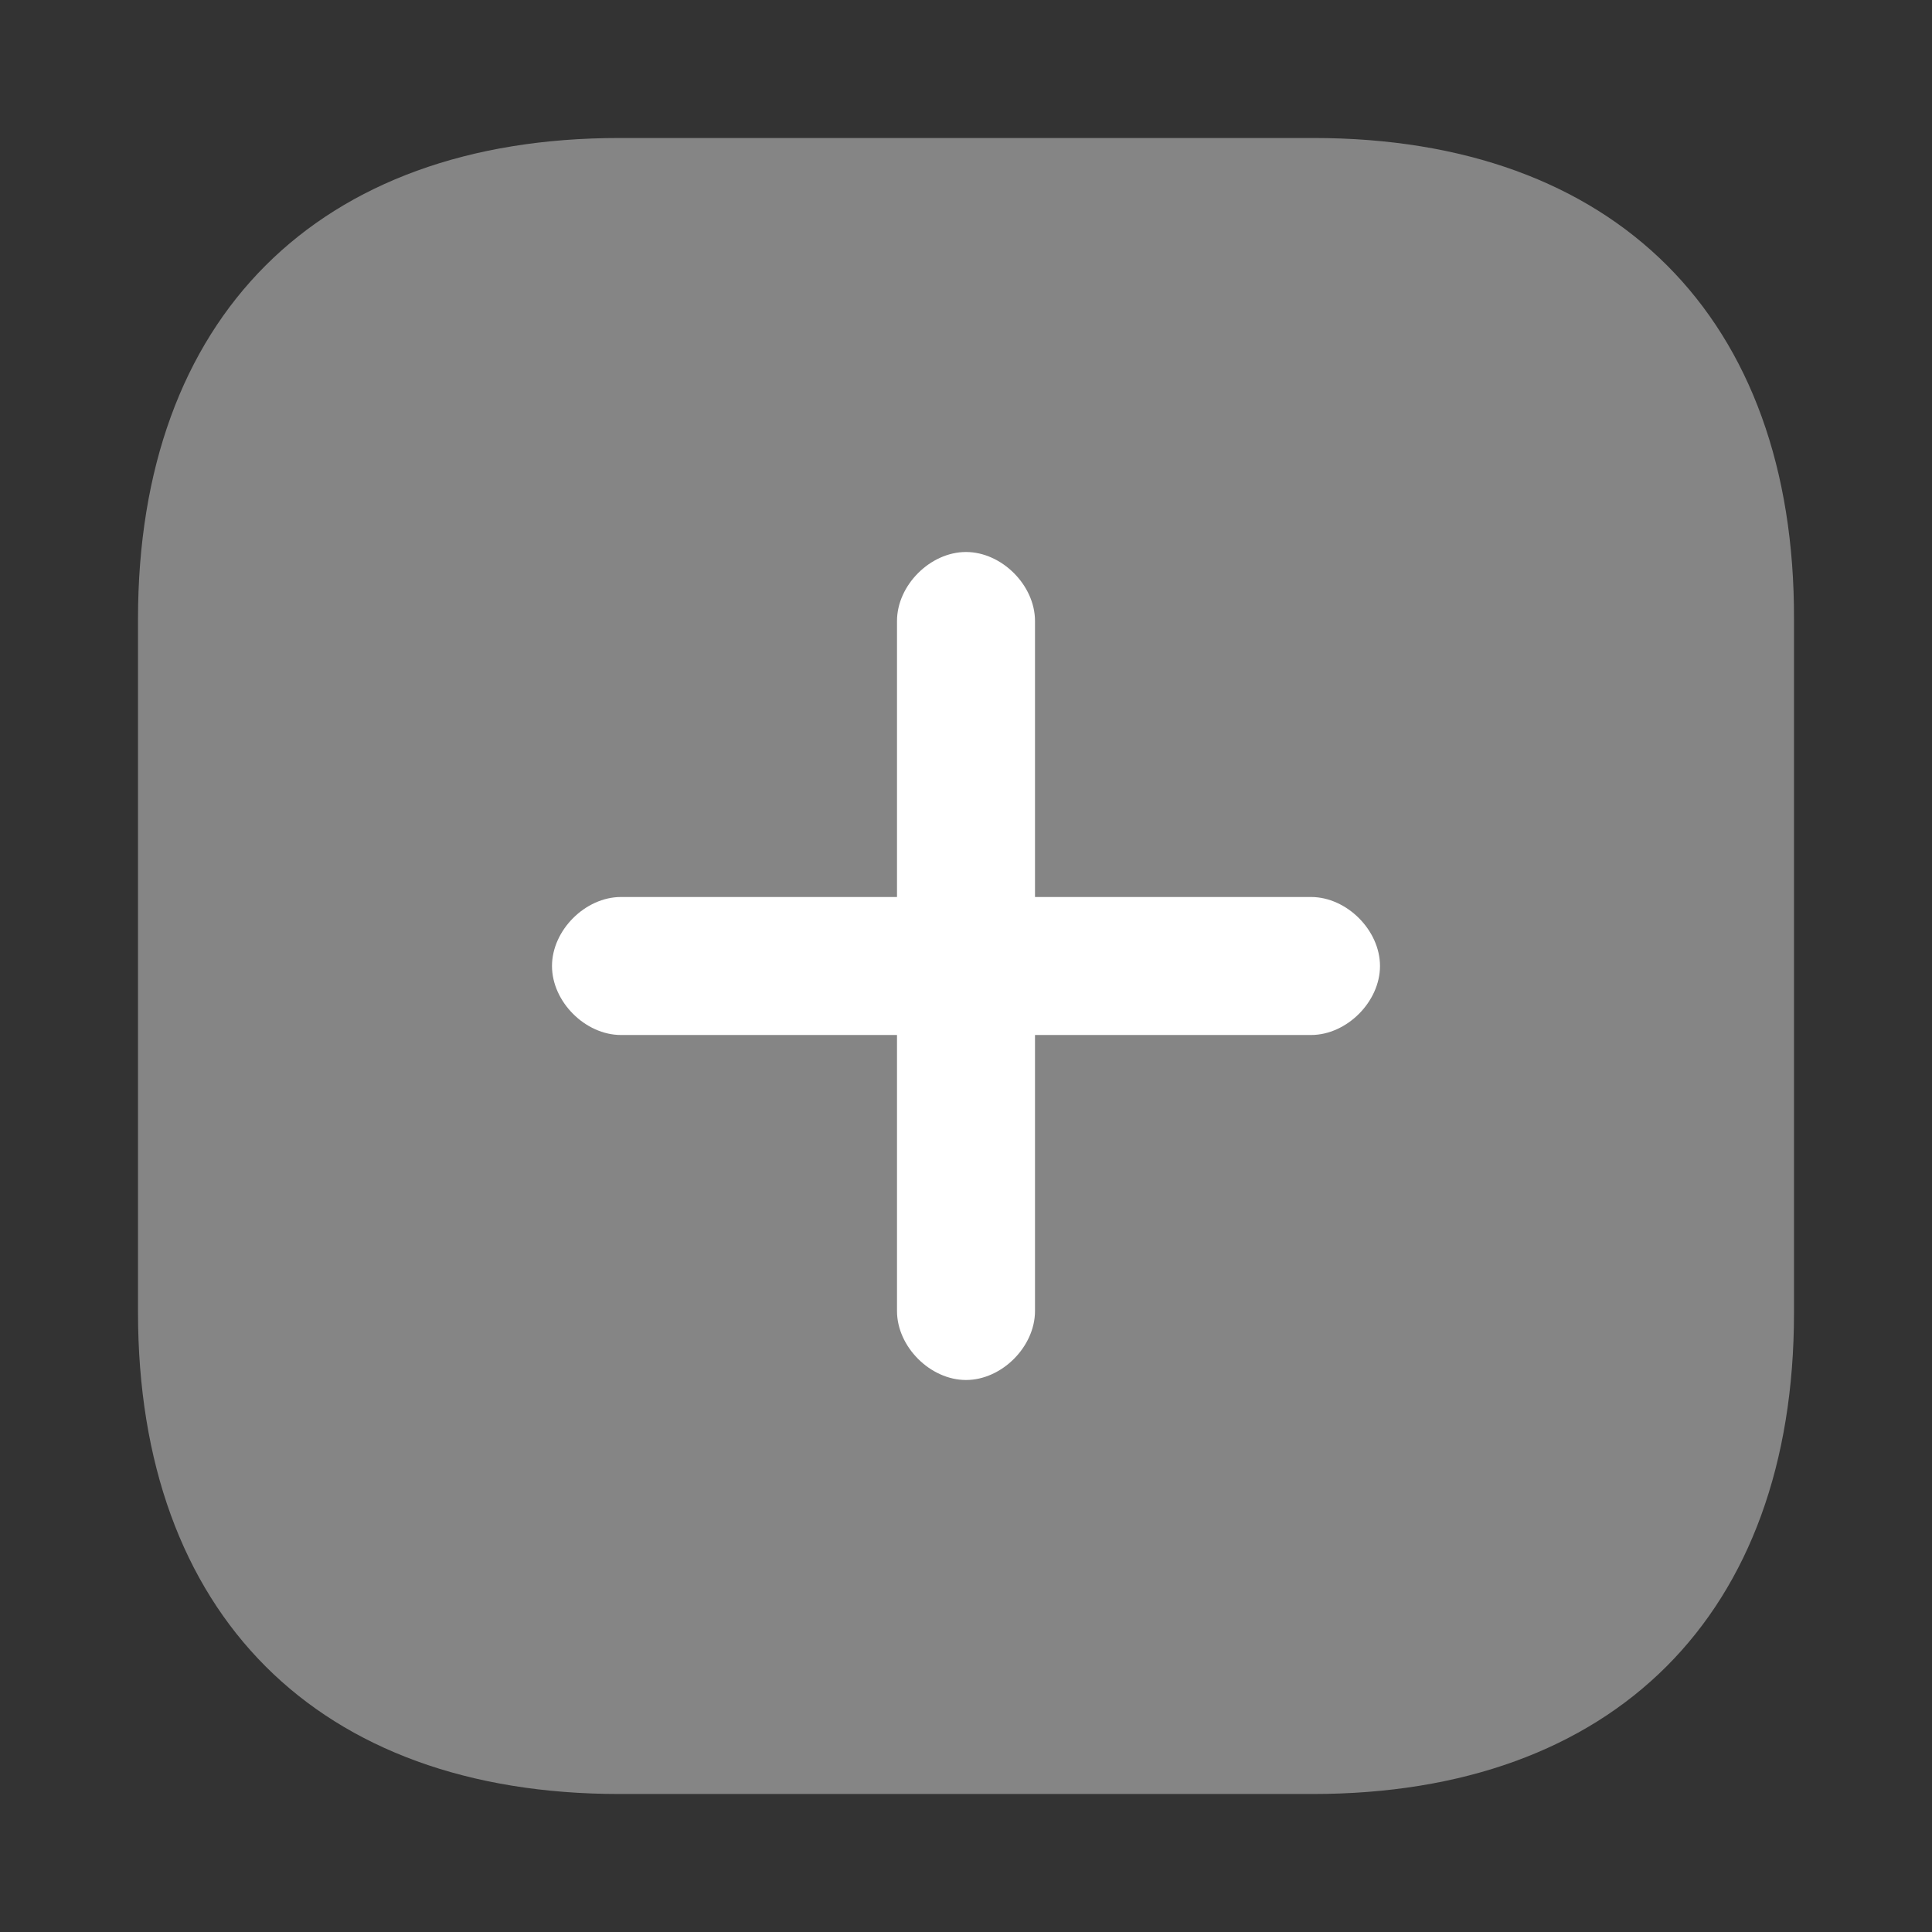 <svg xmlns="http://www.w3.org/2000/svg" width="28" height="28" fill="none"><rect width="100%" height="100%" fill="#333333" stroke="none"/><path fill="#fff" d="M19.037 2H8.975C4.605 2 2 4.604 2 8.972v10.044C2 23.396 4.605 26 8.975 26h10.05C23.395 26 26 23.396 26 19.028V8.972C26.012 4.604 23.407 2 19.037 2Z" opacity=".4"/><path fill="#fff" d="M19 13h-4V9c0-.518-.482-1-1-1s-1 .482-1 1v4H9c-.518 0-1 .482-1 1s.482 1 1 1h4v4c0 .518.482 1 1 1s1-.482 1-1v-4h4c.518 0 1-.482 1-1s-.482-1-1-1Z"/></svg>